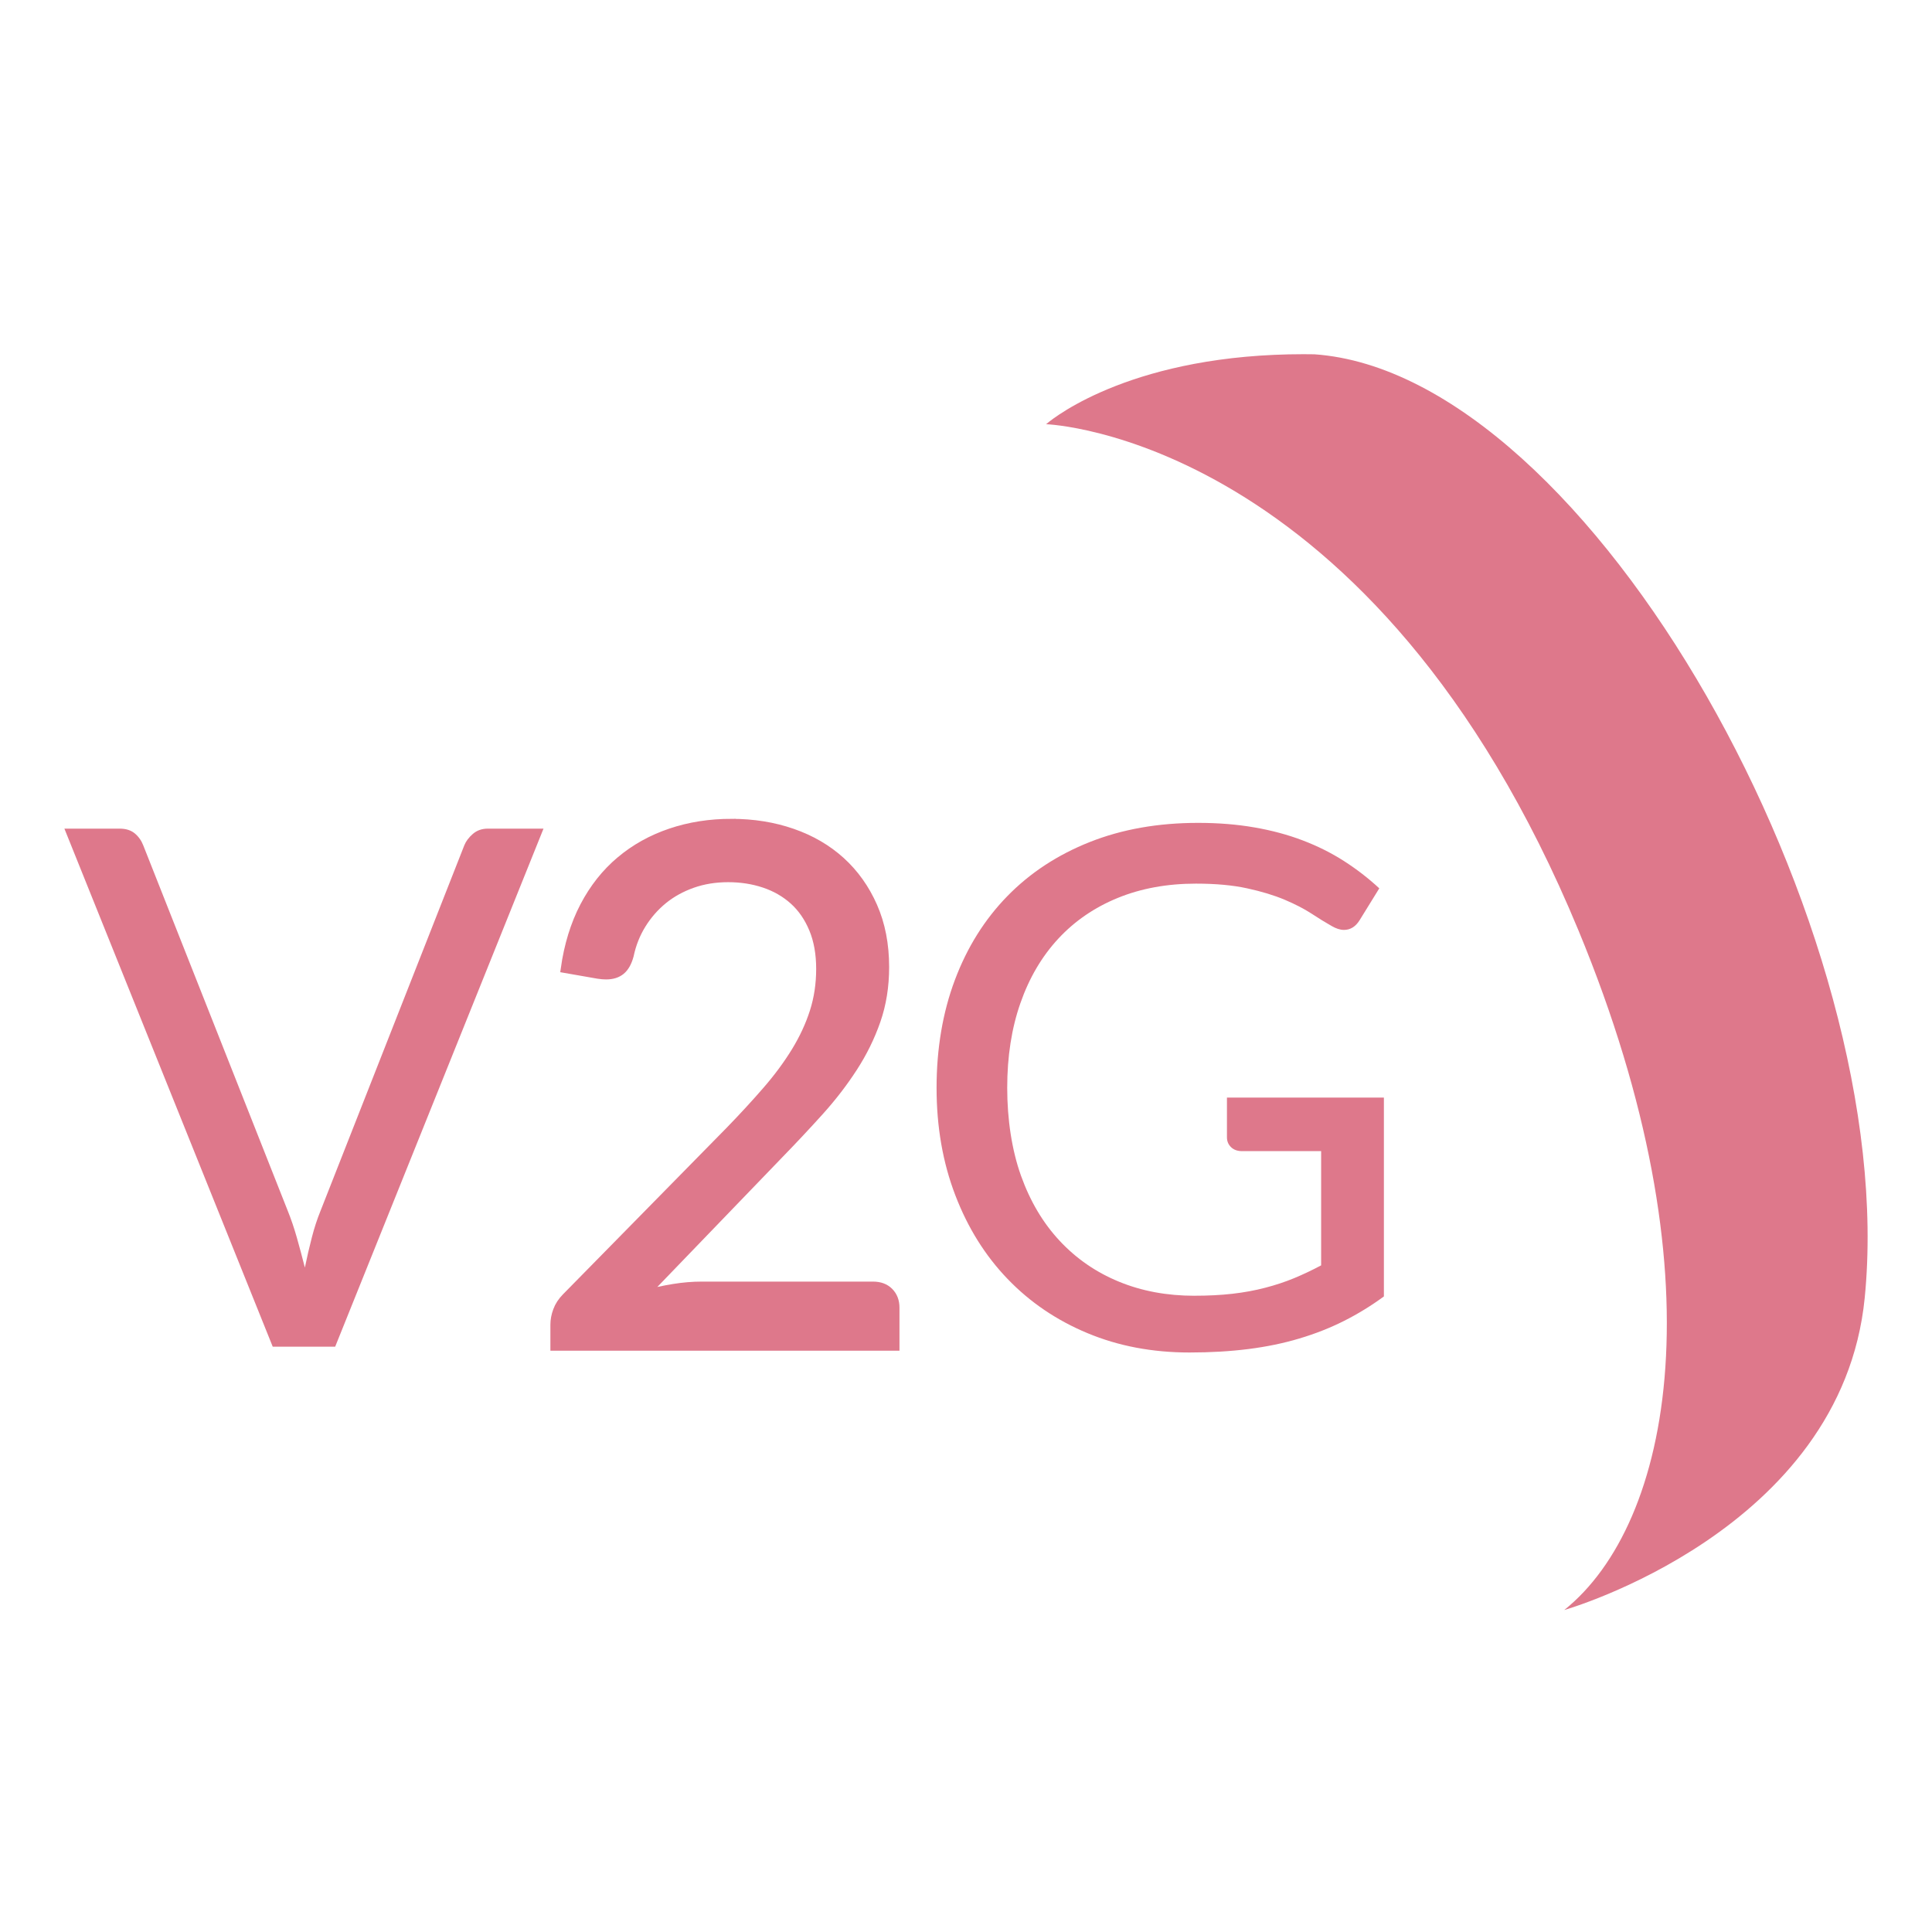 <svg width="60" height="60" viewBox="0 0 60 60" fill="none" xmlns="http://www.w3.org/2000/svg">
<g clip-path="url(#clip0_3771_5384)">
<path d="M32.488 13.174C32.488 13.174 42.654 13.513 49.024 28.903C53.453 39.605 51.931 47.316 48.58 50C48.58 50 57.19 47.554 57.91 40.31C59.04 28.942 49.384 11.602 40.819 11.003C40.704 11.001 40.591 11 40.479 11C40.167 11 39.864 11.007 39.572 11.02C34.651 11.238 32.488 13.174 32.488 13.174H32.488Z" fill="#DE788B"/>
<path d="M2 25.734H3.717C3.909 25.734 4.064 25.783 4.183 25.88C4.301 25.978 4.389 26.101 4.448 26.251L8.936 37.602C9.039 37.856 9.133 38.133 9.218 38.432C9.303 38.732 9.386 39.043 9.468 39.365C9.534 39.043 9.606 38.732 9.684 38.432C9.761 38.133 9.851 37.856 9.955 37.602L14.42 26.251C14.471 26.124 14.56 26.006 14.686 25.897C14.811 25.789 14.966 25.734 15.151 25.734H16.879L10.409 41.823H8.47L2 25.734Z" fill="#DE788B"/>
<path d="M22.724 25.555C23.396 25.555 24.024 25.656 24.608 25.858C25.191 26.06 25.695 26.354 26.12 26.739C26.544 27.125 26.879 27.595 27.122 28.148C27.366 28.702 27.488 29.331 27.488 30.035C27.488 30.633 27.399 31.187 27.222 31.696C27.045 32.205 26.805 32.694 26.502 33.161C26.199 33.629 25.85 34.082 25.455 34.52C25.06 34.958 24.641 35.405 24.197 35.862L20.021 40.195C20.316 40.113 20.615 40.048 20.918 39.999C21.221 39.95 21.512 39.926 21.793 39.926H27.111C27.325 39.926 27.495 39.989 27.621 40.117C27.746 40.244 27.809 40.409 27.809 40.611V41.823H17.218V41.139C17.218 40.996 17.245 40.85 17.301 40.701C17.356 40.551 17.447 40.413 17.572 40.285L22.658 35.109C23.079 34.675 23.463 34.258 23.81 33.857C24.157 33.457 24.454 33.054 24.702 32.65C24.949 32.246 25.139 31.836 25.272 31.421C25.405 31.005 25.472 30.562 25.472 30.09C25.472 29.619 25.398 29.205 25.25 28.849C25.102 28.494 24.899 28.2 24.641 27.968C24.382 27.736 24.079 27.562 23.732 27.446C23.385 27.33 23.012 27.272 22.613 27.272C22.215 27.272 21.845 27.332 21.505 27.452C21.166 27.572 20.864 27.738 20.602 27.951C20.34 28.165 20.119 28.418 19.938 28.709C19.757 29.001 19.629 29.323 19.555 29.675C19.496 29.892 19.408 30.049 19.29 30.146C19.171 30.244 19.016 30.292 18.824 30.292C18.787 30.292 18.748 30.291 18.708 30.287C18.667 30.283 18.621 30.277 18.569 30.27L17.539 30.09C17.642 29.357 17.842 28.707 18.137 28.142C18.433 27.577 18.807 27.104 19.262 26.722C19.716 26.34 20.237 26.05 20.824 25.852C21.411 25.653 22.044 25.554 22.724 25.554L22.724 25.555Z" fill="#DE788B" stroke="#DE788B" stroke-width="0.25" stroke-miterlimit="10"/>
<path d="M37.096 40.24C37.524 40.24 37.917 40.22 38.276 40.179C38.634 40.138 38.972 40.076 39.289 39.993C39.607 39.911 39.906 39.812 40.187 39.696C40.467 39.58 40.748 39.447 41.029 39.297V35.749H38.569C38.429 35.749 38.316 35.708 38.231 35.626C38.146 35.543 38.104 35.442 38.104 35.322V34.087H42.978V40.262C42.58 40.554 42.164 40.809 41.732 41.026C41.3 41.243 40.839 41.424 40.347 41.57C39.856 41.717 39.33 41.825 38.769 41.896C38.207 41.967 37.598 42.003 36.941 42.003C35.788 42.003 34.732 41.803 33.772 41.402C32.812 41.002 31.985 40.441 31.291 39.718C30.596 38.996 30.055 38.13 29.668 37.119C29.28 36.108 29.086 34.997 29.086 33.785C29.086 32.572 29.276 31.438 29.657 30.428C30.037 29.417 30.58 28.551 31.285 27.829C31.991 27.106 32.844 26.547 33.844 26.15C34.845 25.753 35.966 25.555 37.207 25.555C37.834 25.555 38.418 25.602 38.957 25.696C39.496 25.789 39.997 25.924 40.458 26.1C40.92 26.276 41.346 26.489 41.738 26.74C42.129 26.991 42.495 27.273 42.835 27.588L42.225 28.576C42.1 28.778 41.937 28.879 41.738 28.879C41.62 28.879 41.491 28.838 41.35 28.755C41.166 28.651 40.959 28.523 40.73 28.373C40.501 28.224 40.222 28.08 39.894 27.941C39.565 27.803 39.178 27.685 38.73 27.588C38.283 27.49 37.754 27.442 37.141 27.442C36.247 27.442 35.438 27.59 34.715 27.885C33.99 28.181 33.374 28.604 32.864 29.154C32.355 29.704 31.963 30.37 31.69 31.152C31.416 31.934 31.28 32.812 31.28 33.785C31.28 34.758 31.422 35.71 31.706 36.508C31.991 37.305 32.391 37.98 32.908 38.534C33.425 39.088 34.038 39.511 34.748 39.803C35.456 40.095 36.239 40.241 37.096 40.241L37.096 40.24Z" fill="#DE788B"/>
</g>
<defs>
<clipPath id="clip0_3771_5384">
<rect width="56" height="39" fill="white" transform="translate(2 11)"/>
</clipPath>
</defs>
</svg>
